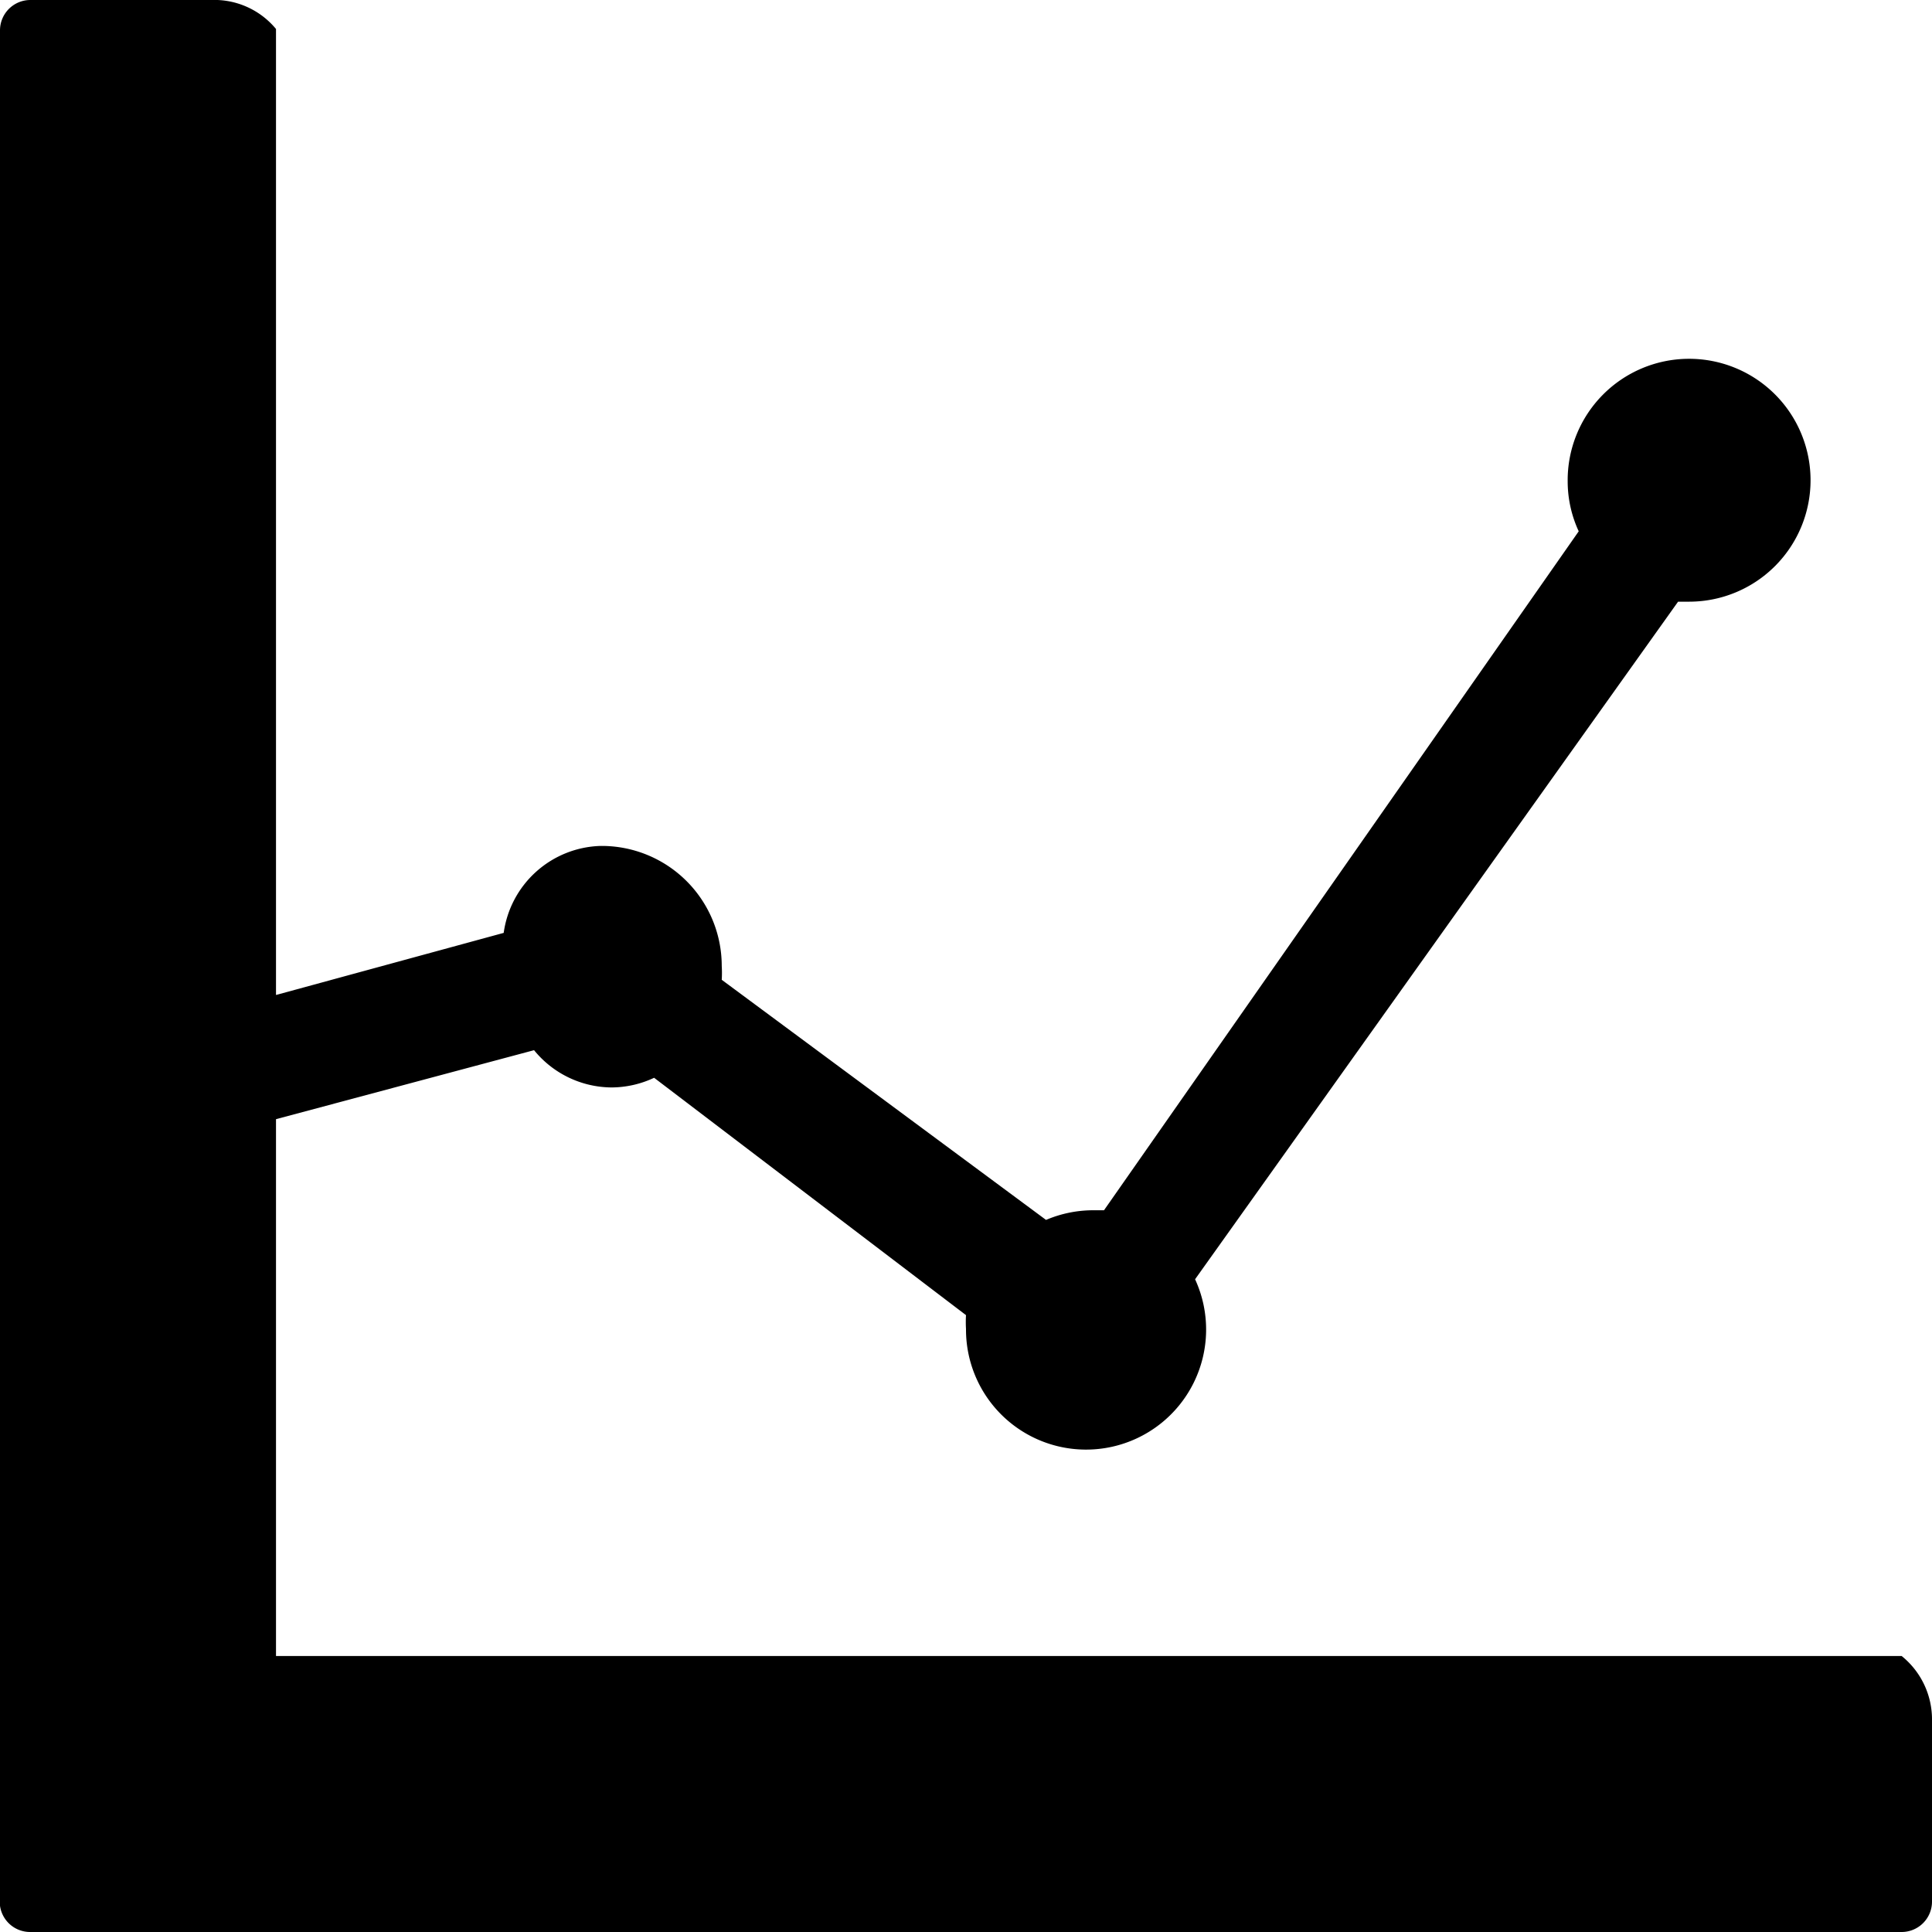 <svg id="Layer_1" data-name="Layer 1" xmlns="http://www.w3.org/2000/svg" viewBox="0 0 14 14"><path d="M13.78,12H2c-0.12,0,0,.15,0,0V8.11l1.87-.5a0.73,0.73,0,0,0,.56.27,0.73,0.73,0,0,0,.31-0.07L7,9.53a0.85,0.85,0,0,0,0,.1,0.87,0.87,0,1,0,1.66-.36l3.5-4.91,0.08,0a0.88,0.88,0,1,0-.88-0.87,0.86,0.86,0,0,0,.08.36L8,8.77l-0.08,0a0.87,0.87,0,0,0-.34.07L5.23,7.1a0.82,0.82,0,0,0,0-.1,0.87,0.87,0,0,0-.88-0.87,0.73,0.73,0,0,0-.7.63L2,7.21v-7A0.58,0.58,0,0,0,1.53,0H0.22A0.22,0.22,0,0,0,0,.22V13.81A0.22,0.22,0,0,0,.22,14l13.56,0A0.22,0.22,0,0,0,14,13.78V12.47A0.59,0.59,0,0,0,13.78,12Z"/></svg>